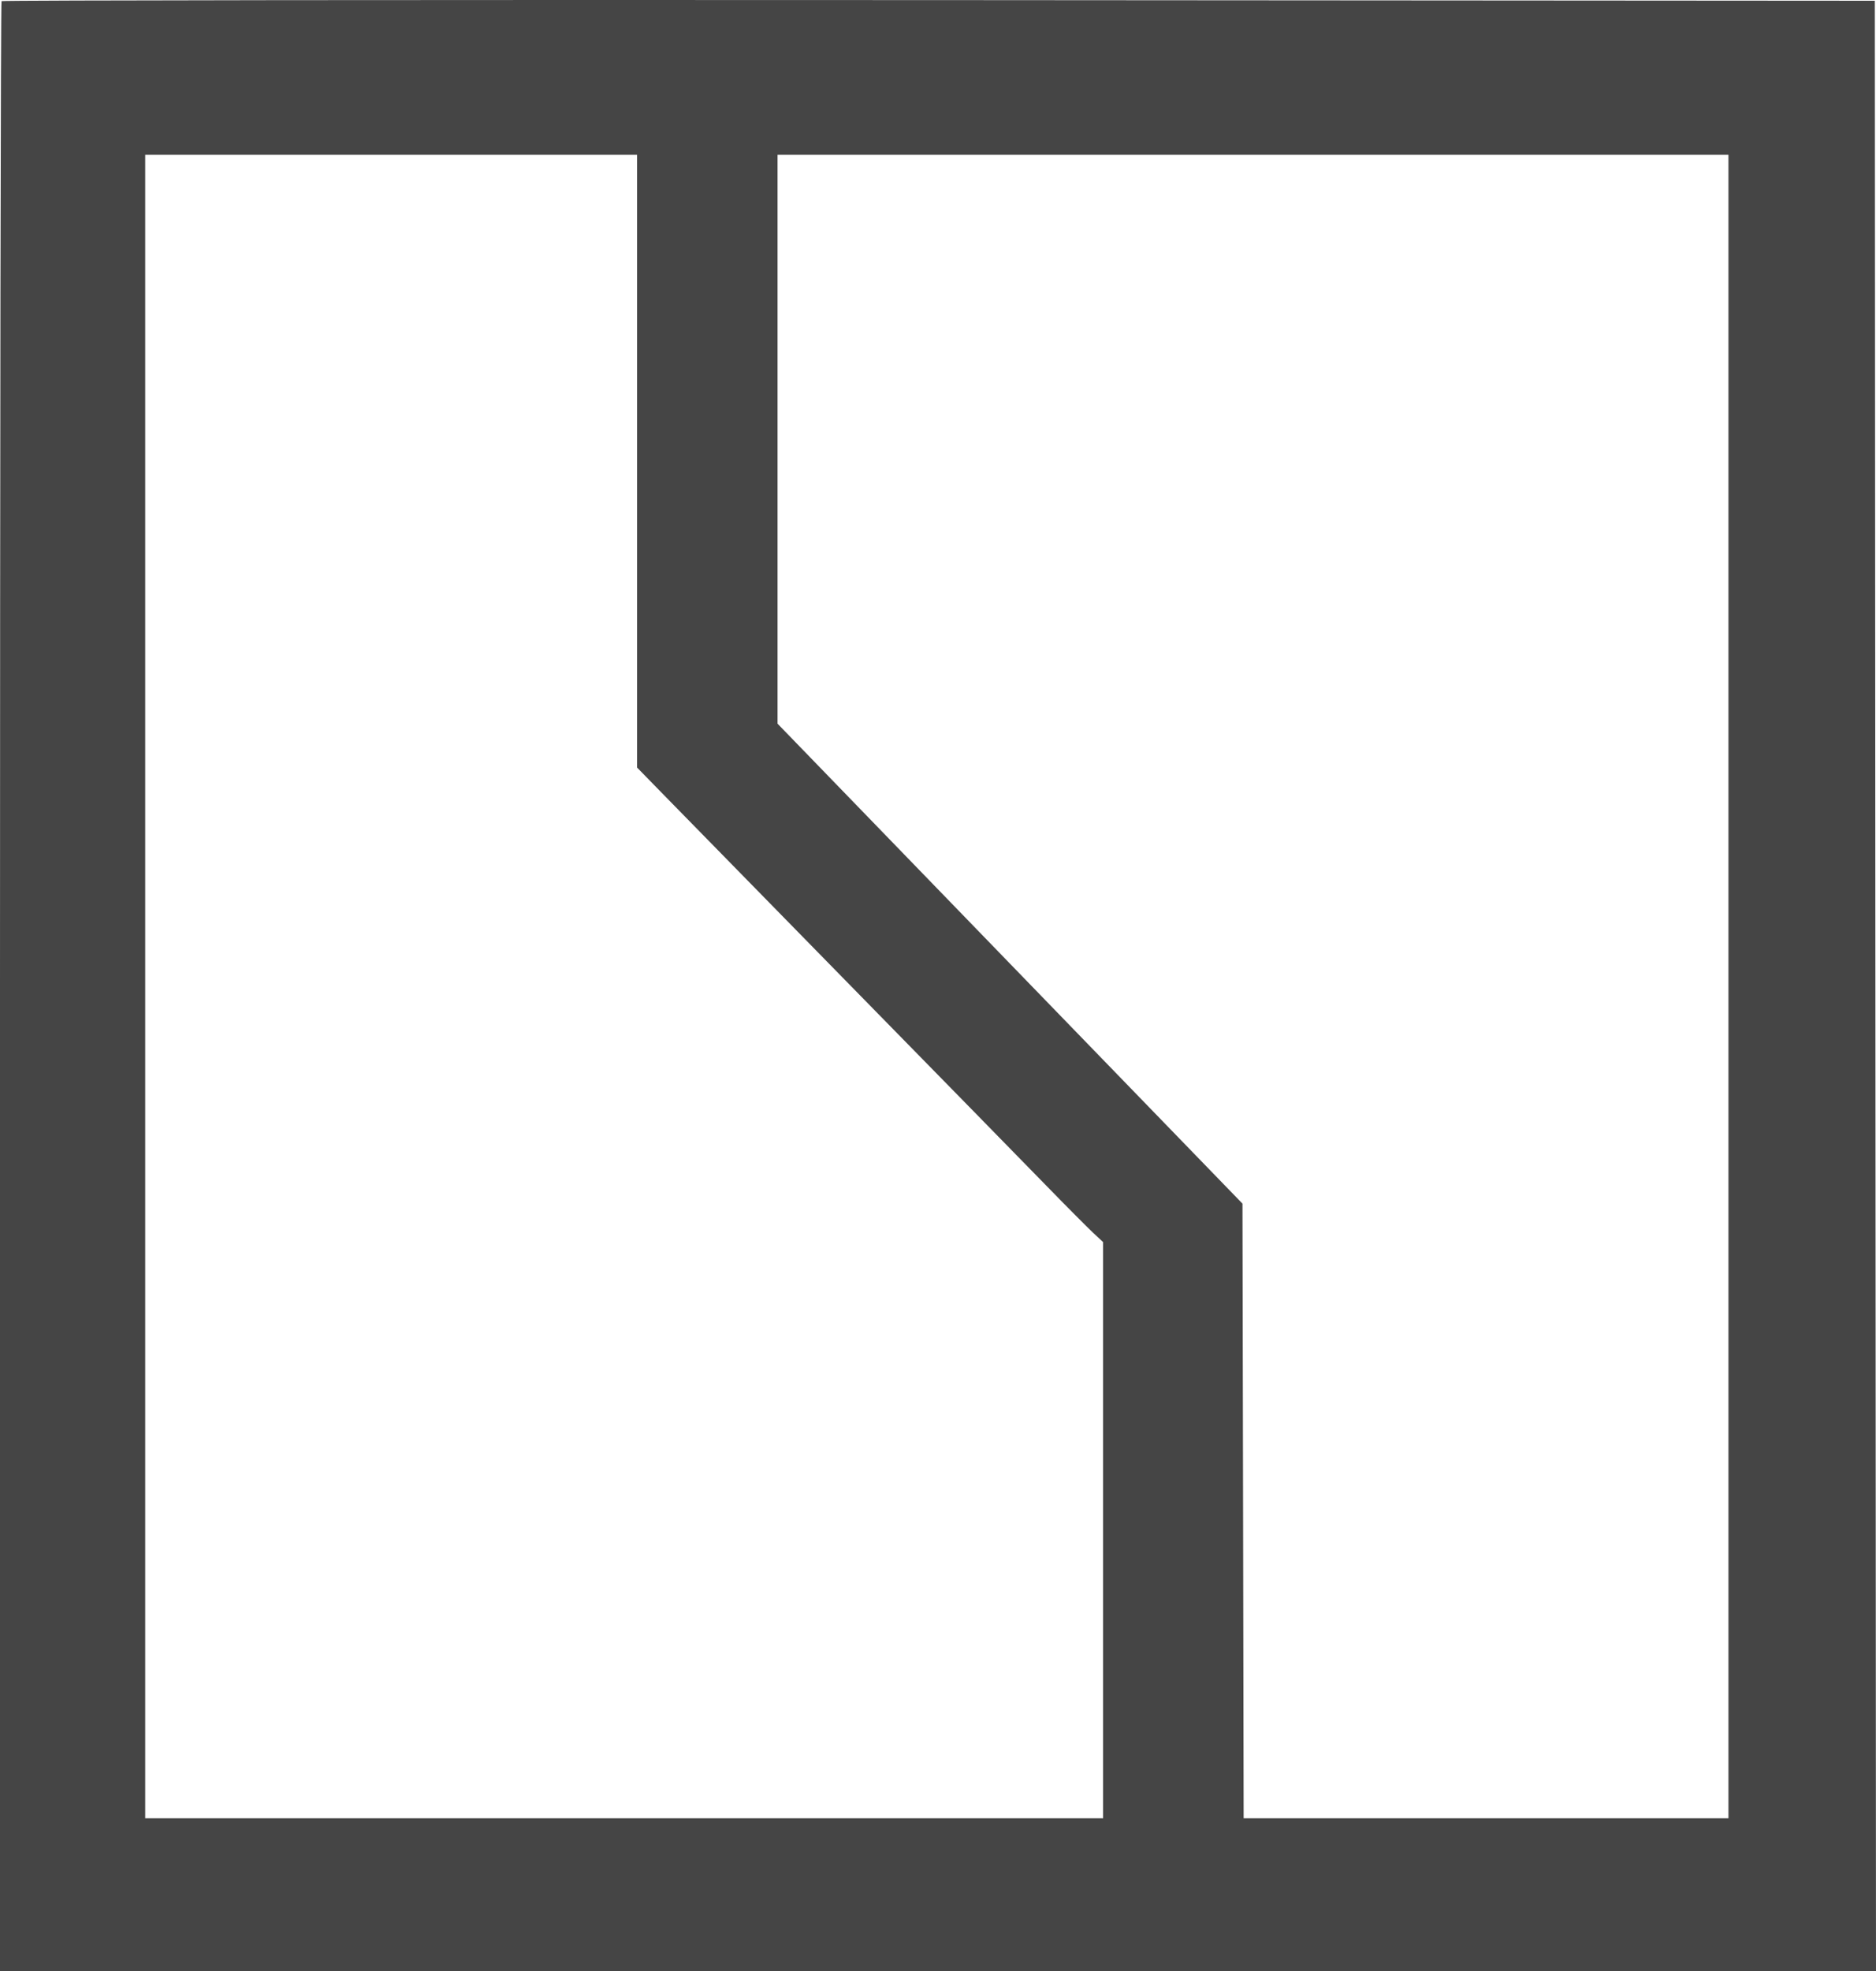 <?xml version="1.0" encoding="UTF-8"?> <svg xmlns="http://www.w3.org/2000/svg" width="40" height="42" viewBox="0 0 40 42" fill="none"><path fill-rule="evenodd" clip-rule="evenodd" d="M0.033 0.024C0.015 0.044 0 9.496 0 21.03V42H20H40L39.987 21.008L39.975 0.016L20.021 0.002C9.046 -0.005 0.052 0.005 0.033 0.024ZM13.583 9.826V16.355L14.17 16.956C14.492 17.286 16.273 19.104 18.127 20.995C19.981 22.886 21.858 24.802 22.297 25.253C22.736 25.704 23.192 26.161 23.308 26.27L23.52 26.468V32.606V38.744H13.308H3.096V21.021V3.298H8.34H13.583V9.826ZM36.854 21.021V38.744H31.686H26.517L26.505 32.196L26.492 25.648L21.535 20.535L16.579 15.421V9.359V3.298H26.716H36.854V21.021Z" fill="#454545"></path></svg> 